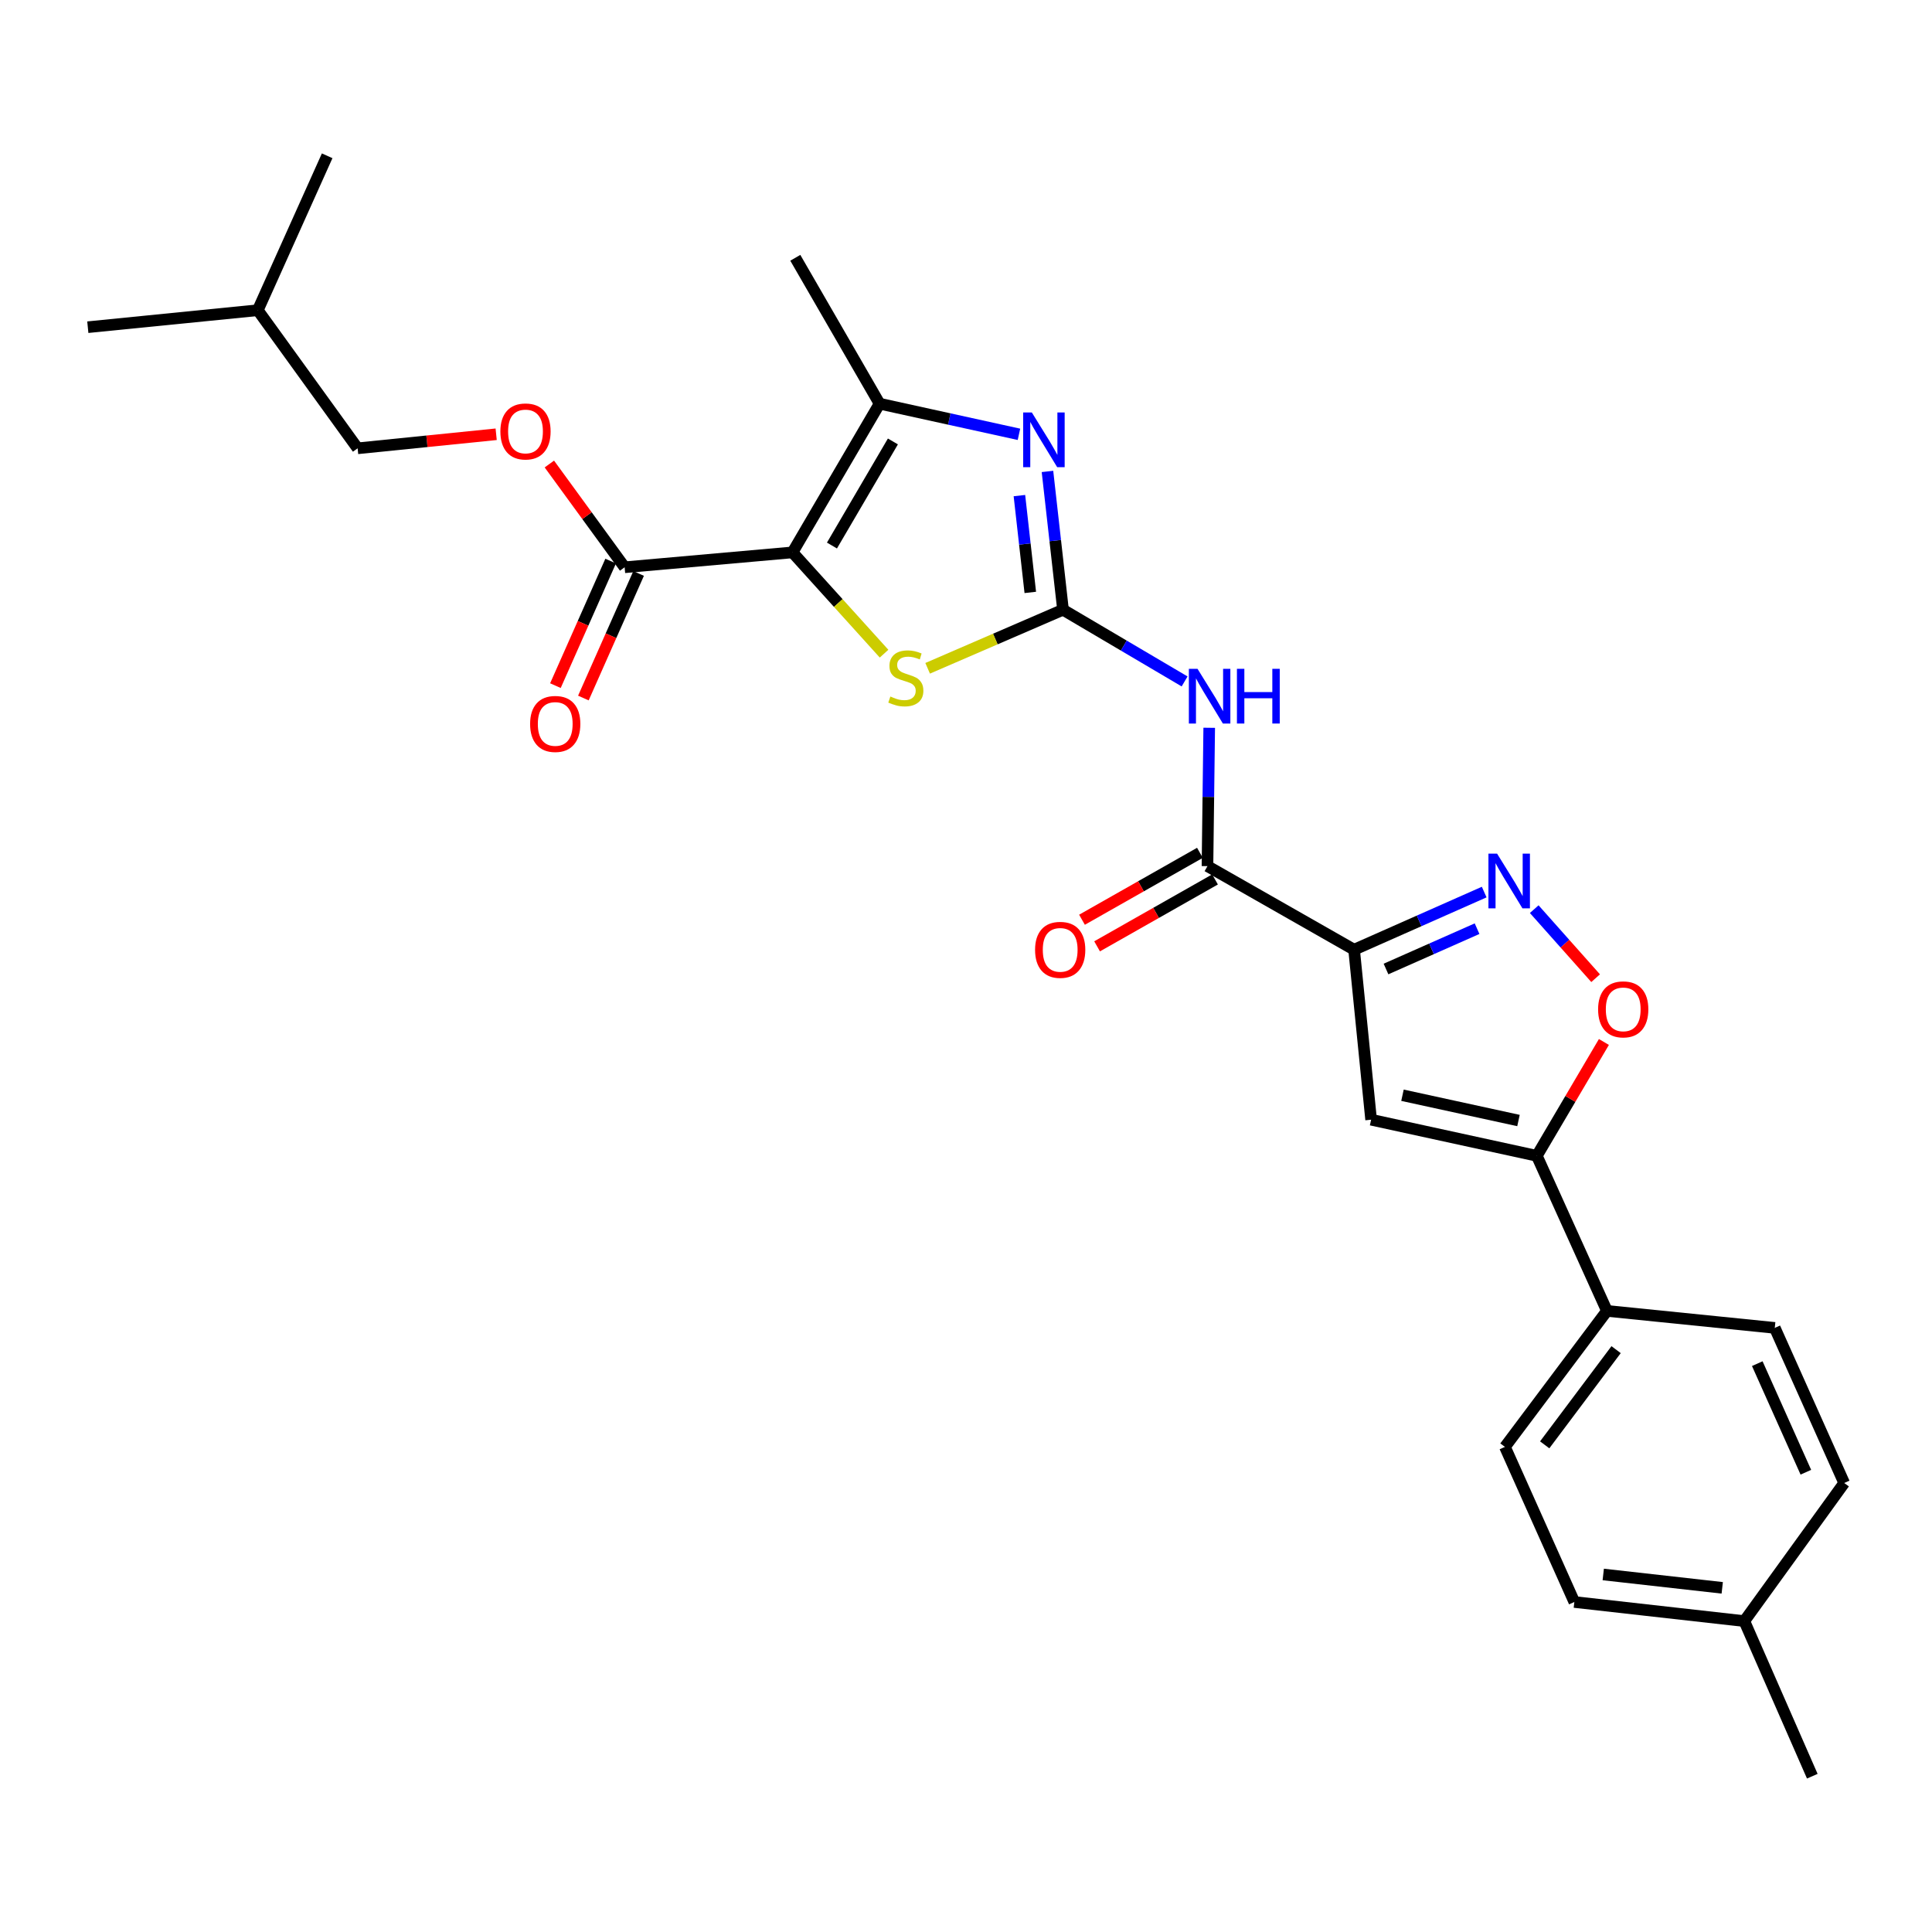 <?xml version='1.0' encoding='iso-8859-1'?>
<svg version='1.1' baseProfile='full'
              xmlns='http://www.w3.org/2000/svg'
                      xmlns:rdkit='http://www.rdkit.org/xml'
                      xmlns:xlink='http://www.w3.org/1999/xlink'
                  xml:space='preserve'
width='1000px' height='1000px' viewBox='0 0 1000 1000'>
<!-- END OF HEADER -->
<rect style='opacity:1.0;fill:#FFFFFF;stroke:none' width='1000' height='1000' x='0' y='0'> </rect>
<path class='bond-3' d='M 410.199,285.918 L 433.893,312.126' style='fill:none;fill-rule:evenodd;stroke:#000000;stroke-width:6px;stroke-linecap:butt;stroke-linejoin:miter;stroke-opacity:1' />
<path class='bond-3' d='M 433.893,312.126 L 457.586,338.335' style='fill:none;fill-rule:evenodd;stroke:#CCCC00;stroke-width:6px;stroke-linecap:butt;stroke-linejoin:miter;stroke-opacity:1' />
<path class='bond-4' d='M 410.199,285.918 L 455.267,208.947' style='fill:none;fill-rule:evenodd;stroke:#000000;stroke-width:6px;stroke-linecap:butt;stroke-linejoin:miter;stroke-opacity:1' />
<path class='bond-4' d='M 430.619,282.37 L 462.166,228.49' style='fill:none;fill-rule:evenodd;stroke:#000000;stroke-width:6px;stroke-linecap:butt;stroke-linejoin:miter;stroke-opacity:1' />
<path class='bond-11' d='M 410.199,285.918 L 323.309,293.621' style='fill:none;fill-rule:evenodd;stroke:#000000;stroke-width:6px;stroke-linecap:butt;stroke-linejoin:miter;stroke-opacity:1' />
<path class='bond-0' d='M 550.212,315.605 L 515.18,330.758' style='fill:none;fill-rule:evenodd;stroke:#000000;stroke-width:6px;stroke-linecap:butt;stroke-linejoin:miter;stroke-opacity:1' />
<path class='bond-0' d='M 515.18,330.758 L 480.149,345.911' style='fill:none;fill-rule:evenodd;stroke:#CCCC00;stroke-width:6px;stroke-linecap:butt;stroke-linejoin:miter;stroke-opacity:1' />
<path class='bond-6' d='M 550.212,315.605 L 581.681,334.157' style='fill:none;fill-rule:evenodd;stroke:#000000;stroke-width:6px;stroke-linecap:butt;stroke-linejoin:miter;stroke-opacity:1' />
<path class='bond-6' d='M 581.681,334.157 L 613.15,352.709' style='fill:none;fill-rule:evenodd;stroke:#0000FF;stroke-width:6px;stroke-linecap:butt;stroke-linejoin:miter;stroke-opacity:1' />
<path class='bond-27' d='M 550.212,315.605 L 546.19,279.81' style='fill:none;fill-rule:evenodd;stroke:#000000;stroke-width:6px;stroke-linecap:butt;stroke-linejoin:miter;stroke-opacity:1' />
<path class='bond-27' d='M 546.19,279.81 L 542.168,244.015' style='fill:none;fill-rule:evenodd;stroke:#0000FF;stroke-width:6px;stroke-linecap:butt;stroke-linejoin:miter;stroke-opacity:1' />
<path class='bond-27' d='M 533.276,306.634 L 530.46,281.578' style='fill:none;fill-rule:evenodd;stroke:#000000;stroke-width:6px;stroke-linecap:butt;stroke-linejoin:miter;stroke-opacity:1' />
<path class='bond-27' d='M 530.46,281.578 L 527.645,256.521' style='fill:none;fill-rule:evenodd;stroke:#0000FF;stroke-width:6px;stroke-linecap:butt;stroke-linejoin:miter;stroke-opacity:1' />
<path class='bond-1' d='M 700.883,491.558 L 624.985,448.311' style='fill:none;fill-rule:evenodd;stroke:#000000;stroke-width:6px;stroke-linecap:butt;stroke-linejoin:miter;stroke-opacity:1' />
<path class='bond-5' d='M 700.883,491.558 L 734.55,476.646' style='fill:none;fill-rule:evenodd;stroke:#000000;stroke-width:6px;stroke-linecap:butt;stroke-linejoin:miter;stroke-opacity:1' />
<path class='bond-5' d='M 734.55,476.646 L 768.217,461.734' style='fill:none;fill-rule:evenodd;stroke:#0000FF;stroke-width:6px;stroke-linecap:butt;stroke-linejoin:miter;stroke-opacity:1' />
<path class='bond-5' d='M 717.393,501.557 L 740.96,491.119' style='fill:none;fill-rule:evenodd;stroke:#000000;stroke-width:6px;stroke-linecap:butt;stroke-linejoin:miter;stroke-opacity:1' />
<path class='bond-5' d='M 740.96,491.119 L 764.527,480.68' style='fill:none;fill-rule:evenodd;stroke:#0000FF;stroke-width:6px;stroke-linecap:butt;stroke-linejoin:miter;stroke-opacity:1' />
<path class='bond-7' d='M 700.883,491.558 L 709.685,579.556' style='fill:none;fill-rule:evenodd;stroke:#000000;stroke-width:6px;stroke-linecap:butt;stroke-linejoin:miter;stroke-opacity:1' />
<path class='bond-2' d='M 527.411,224.803 L 491.339,216.875' style='fill:none;fill-rule:evenodd;stroke:#0000FF;stroke-width:6px;stroke-linecap:butt;stroke-linejoin:miter;stroke-opacity:1' />
<path class='bond-2' d='M 491.339,216.875 L 455.267,208.947' style='fill:none;fill-rule:evenodd;stroke:#000000;stroke-width:6px;stroke-linecap:butt;stroke-linejoin:miter;stroke-opacity:1' />
<path class='bond-21' d='M 455.267,208.947 L 411.65,133.435' style='fill:none;fill-rule:evenodd;stroke:#000000;stroke-width:6px;stroke-linecap:butt;stroke-linejoin:miter;stroke-opacity:1' />
<path class='bond-10' d='M 794.112,470.576 L 810.004,488.443' style='fill:none;fill-rule:evenodd;stroke:#0000FF;stroke-width:6px;stroke-linecap:butt;stroke-linejoin:miter;stroke-opacity:1' />
<path class='bond-10' d='M 810.004,488.443 L 825.896,506.31' style='fill:none;fill-rule:evenodd;stroke:#FF0000;stroke-width:6px;stroke-linecap:butt;stroke-linejoin:miter;stroke-opacity:1' />
<path class='bond-8' d='M 625.887,376.698 L 625.436,412.504' style='fill:none;fill-rule:evenodd;stroke:#0000FF;stroke-width:6px;stroke-linecap:butt;stroke-linejoin:miter;stroke-opacity:1' />
<path class='bond-8' d='M 625.436,412.504 L 624.985,448.311' style='fill:none;fill-rule:evenodd;stroke:#000000;stroke-width:6px;stroke-linecap:butt;stroke-linejoin:miter;stroke-opacity:1' />
<path class='bond-9' d='M 709.685,579.556 L 795.459,598.252' style='fill:none;fill-rule:evenodd;stroke:#000000;stroke-width:6px;stroke-linecap:butt;stroke-linejoin:miter;stroke-opacity:1' />
<path class='bond-9' d='M 725.922,566.895 L 785.964,579.982' style='fill:none;fill-rule:evenodd;stroke:#000000;stroke-width:6px;stroke-linecap:butt;stroke-linejoin:miter;stroke-opacity:1' />
<path class='bond-14' d='M 621.079,441.427 L 590.559,458.742' style='fill:none;fill-rule:evenodd;stroke:#000000;stroke-width:6px;stroke-linecap:butt;stroke-linejoin:miter;stroke-opacity:1' />
<path class='bond-14' d='M 590.559,458.742 L 560.038,476.056' style='fill:none;fill-rule:evenodd;stroke:#FF0000;stroke-width:6px;stroke-linecap:butt;stroke-linejoin:miter;stroke-opacity:1' />
<path class='bond-14' d='M 628.89,455.194 L 598.369,472.509' style='fill:none;fill-rule:evenodd;stroke:#000000;stroke-width:6px;stroke-linecap:butt;stroke-linejoin:miter;stroke-opacity:1' />
<path class='bond-14' d='M 598.369,472.509 L 567.849,489.824' style='fill:none;fill-rule:evenodd;stroke:#FF0000;stroke-width:6px;stroke-linecap:butt;stroke-linejoin:miter;stroke-opacity:1' />
<path class='bond-12' d='M 795.459,598.252 L 831.75,678.521' style='fill:none;fill-rule:evenodd;stroke:#000000;stroke-width:6px;stroke-linecap:butt;stroke-linejoin:miter;stroke-opacity:1' />
<path class='bond-28' d='M 795.459,598.252 L 812.82,568.788' style='fill:none;fill-rule:evenodd;stroke:#000000;stroke-width:6px;stroke-linecap:butt;stroke-linejoin:miter;stroke-opacity:1' />
<path class='bond-28' d='M 812.82,568.788 L 830.18,539.324' style='fill:none;fill-rule:evenodd;stroke:#FF0000;stroke-width:6px;stroke-linecap:butt;stroke-linejoin:miter;stroke-opacity:1' />
<path class='bond-13' d='M 323.309,293.621 L 303.827,266.898' style='fill:none;fill-rule:evenodd;stroke:#000000;stroke-width:6px;stroke-linecap:butt;stroke-linejoin:miter;stroke-opacity:1' />
<path class='bond-13' d='M 303.827,266.898 L 284.345,240.174' style='fill:none;fill-rule:evenodd;stroke:#FF0000;stroke-width:6px;stroke-linecap:butt;stroke-linejoin:miter;stroke-opacity:1' />
<path class='bond-15' d='M 316.074,290.413 L 301.779,322.649' style='fill:none;fill-rule:evenodd;stroke:#000000;stroke-width:6px;stroke-linecap:butt;stroke-linejoin:miter;stroke-opacity:1' />
<path class='bond-15' d='M 301.779,322.649 L 287.484,354.885' style='fill:none;fill-rule:evenodd;stroke:#FF0000;stroke-width:6px;stroke-linecap:butt;stroke-linejoin:miter;stroke-opacity:1' />
<path class='bond-15' d='M 330.543,296.829 L 316.249,329.065' style='fill:none;fill-rule:evenodd;stroke:#000000;stroke-width:6px;stroke-linecap:butt;stroke-linejoin:miter;stroke-opacity:1' />
<path class='bond-15' d='M 316.249,329.065 L 301.954,361.301' style='fill:none;fill-rule:evenodd;stroke:#FF0000;stroke-width:6px;stroke-linecap:butt;stroke-linejoin:miter;stroke-opacity:1' />
<path class='bond-16' d='M 831.75,678.521 L 778.953,748.905' style='fill:none;fill-rule:evenodd;stroke:#000000;stroke-width:6px;stroke-linecap:butt;stroke-linejoin:miter;stroke-opacity:1' />
<path class='bond-16' d='M 836.493,698.576 L 799.535,747.846' style='fill:none;fill-rule:evenodd;stroke:#000000;stroke-width:6px;stroke-linecap:butt;stroke-linejoin:miter;stroke-opacity:1' />
<path class='bond-17' d='M 831.75,678.521 L 918.623,687.314' style='fill:none;fill-rule:evenodd;stroke:#000000;stroke-width:6px;stroke-linecap:butt;stroke-linejoin:miter;stroke-opacity:1' />
<path class='bond-18' d='M 256.814,224.776 L 220.961,228.412' style='fill:none;fill-rule:evenodd;stroke:#FF0000;stroke-width:6px;stroke-linecap:butt;stroke-linejoin:miter;stroke-opacity:1' />
<path class='bond-18' d='M 220.961,228.412 L 185.107,232.048' style='fill:none;fill-rule:evenodd;stroke:#000000;stroke-width:6px;stroke-linecap:butt;stroke-linejoin:miter;stroke-opacity:1' />
<path class='bond-20' d='M 778.953,748.905 L 814.875,829.192' style='fill:none;fill-rule:evenodd;stroke:#000000;stroke-width:6px;stroke-linecap:butt;stroke-linejoin:miter;stroke-opacity:1' />
<path class='bond-19' d='M 918.623,687.314 L 954.545,767.601' style='fill:none;fill-rule:evenodd;stroke:#000000;stroke-width:6px;stroke-linecap:butt;stroke-linejoin:miter;stroke-opacity:1' />
<path class='bond-19' d='M 909.563,705.822 L 934.709,762.022' style='fill:none;fill-rule:evenodd;stroke:#000000;stroke-width:6px;stroke-linecap:butt;stroke-linejoin:miter;stroke-opacity:1' />
<path class='bond-23' d='M 185.107,232.048 L 133.435,160.564' style='fill:none;fill-rule:evenodd;stroke:#000000;stroke-width:6px;stroke-linecap:butt;stroke-linejoin:miter;stroke-opacity:1' />
<path class='bond-22' d='M 954.545,767.601 L 902.856,839.076' style='fill:none;fill-rule:evenodd;stroke:#000000;stroke-width:6px;stroke-linecap:butt;stroke-linejoin:miter;stroke-opacity:1' />
<path class='bond-29' d='M 814.875,829.192 L 902.856,839.076' style='fill:none;fill-rule:evenodd;stroke:#000000;stroke-width:6px;stroke-linecap:butt;stroke-linejoin:miter;stroke-opacity:1' />
<path class='bond-29' d='M 829.84,814.944 L 891.426,821.863' style='fill:none;fill-rule:evenodd;stroke:#000000;stroke-width:6px;stroke-linecap:butt;stroke-linejoin:miter;stroke-opacity:1' />
<path class='bond-24' d='M 902.856,839.076 L 938.04,919.362' style='fill:none;fill-rule:evenodd;stroke:#000000;stroke-width:6px;stroke-linecap:butt;stroke-linejoin:miter;stroke-opacity:1' />
<path class='bond-25' d='M 133.435,160.564 L 45.455,169.358' style='fill:none;fill-rule:evenodd;stroke:#000000;stroke-width:6px;stroke-linecap:butt;stroke-linejoin:miter;stroke-opacity:1' />
<path class='bond-26' d='M 133.435,160.564 L 169.34,80.638' style='fill:none;fill-rule:evenodd;stroke:#000000;stroke-width:6px;stroke-linecap:butt;stroke-linejoin:miter;stroke-opacity:1' />
<path  class='atom-3' d='M 534.068 213.482
L 543.348 228.482
Q 544.268 229.962, 545.748 232.642
Q 547.228 235.322, 547.308 235.482
L 547.308 213.482
L 551.068 213.482
L 551.068 241.802
L 547.188 241.802
L 537.228 225.402
Q 536.068 223.482, 534.828 221.282
Q 533.628 219.082, 533.268 218.402
L 533.268 241.802
L 529.588 241.802
L 529.588 213.482
L 534.068 213.482
' fill='#0000FF'/>
<path  class='atom-4' d='M 460.853 360.518
Q 461.173 360.638, 462.493 361.198
Q 463.813 361.758, 465.253 362.118
Q 466.733 362.438, 468.173 362.438
Q 470.853 362.438, 472.413 361.158
Q 473.973 359.838, 473.973 357.558
Q 473.973 355.998, 473.173 355.038
Q 472.413 354.078, 471.213 353.558
Q 470.013 353.038, 468.013 352.438
Q 465.493 351.678, 463.973 350.958
Q 462.493 350.238, 461.413 348.718
Q 460.373 347.198, 460.373 344.638
Q 460.373 341.078, 462.773 338.878
Q 465.213 336.678, 470.013 336.678
Q 473.293 336.678, 477.013 338.238
L 476.093 341.318
Q 472.693 339.918, 470.133 339.918
Q 467.373 339.918, 465.853 341.078
Q 464.333 342.198, 464.373 344.158
Q 464.373 345.678, 465.133 346.598
Q 465.933 347.518, 467.053 348.038
Q 468.213 348.558, 470.133 349.158
Q 472.693 349.958, 474.213 350.758
Q 475.733 351.558, 476.813 353.198
Q 477.933 354.798, 477.933 357.558
Q 477.933 361.478, 475.293 363.598
Q 472.693 365.678, 468.333 365.678
Q 465.813 365.678, 463.893 365.118
Q 462.013 364.598, 459.773 363.678
L 460.853 360.518
' fill='#CCCC00'/>
<path  class='atom-6' d='M 774.892 441.845
L 784.172 456.845
Q 785.092 458.325, 786.572 461.005
Q 788.052 463.685, 788.132 463.845
L 788.132 441.845
L 791.892 441.845
L 791.892 470.165
L 788.012 470.165
L 778.052 453.765
Q 776.892 451.845, 775.652 449.645
Q 774.452 447.445, 774.092 446.765
L 774.092 470.165
L 770.412 470.165
L 770.412 441.845
L 774.892 441.845
' fill='#0000FF'/>
<path  class='atom-7' d='M 619.833 346.179
L 629.113 361.179
Q 630.033 362.659, 631.513 365.339
Q 632.993 368.019, 633.073 368.179
L 633.073 346.179
L 636.833 346.179
L 636.833 374.499
L 632.953 374.499
L 622.993 358.099
Q 621.833 356.179, 620.593 353.979
Q 619.393 351.779, 619.033 351.099
L 619.033 374.499
L 615.353 374.499
L 615.353 346.179
L 619.833 346.179
' fill='#0000FF'/>
<path  class='atom-7' d='M 640.233 346.179
L 644.073 346.179
L 644.073 358.219
L 658.553 358.219
L 658.553 346.179
L 662.393 346.179
L 662.393 374.499
L 658.553 374.499
L 658.553 361.419
L 644.073 361.419
L 644.073 374.499
L 640.233 374.499
L 640.233 346.179
' fill='#0000FF'/>
<path  class='atom-11' d='M 827.175 522.442
Q 827.175 515.642, 830.535 511.842
Q 833.895 508.042, 840.175 508.042
Q 846.455 508.042, 849.815 511.842
Q 853.175 515.642, 853.175 522.442
Q 853.175 529.322, 849.775 533.242
Q 846.375 537.122, 840.175 537.122
Q 833.935 537.122, 830.535 533.242
Q 827.175 529.362, 827.175 522.442
M 840.175 533.922
Q 844.495 533.922, 846.815 531.042
Q 849.175 528.122, 849.175 522.442
Q 849.175 516.882, 846.815 514.082
Q 844.495 511.242, 840.175 511.242
Q 835.855 511.242, 833.495 514.042
Q 831.175 516.842, 831.175 522.442
Q 831.175 528.162, 833.495 531.042
Q 835.855 533.922, 840.175 533.922
' fill='#FF0000'/>
<path  class='atom-14' d='M 258.997 223.316
Q 258.997 216.516, 262.357 212.716
Q 265.717 208.916, 271.997 208.916
Q 278.277 208.916, 281.637 212.716
Q 284.997 216.516, 284.997 223.316
Q 284.997 230.196, 281.597 234.116
Q 278.197 237.996, 271.997 237.996
Q 265.757 237.996, 262.357 234.116
Q 258.997 230.236, 258.997 223.316
M 271.997 234.796
Q 276.317 234.796, 278.637 231.916
Q 280.997 228.996, 280.997 223.316
Q 280.997 217.756, 278.637 214.956
Q 276.317 212.116, 271.997 212.116
Q 267.677 212.116, 265.317 214.916
Q 262.997 217.716, 262.997 223.316
Q 262.997 229.036, 265.317 231.916
Q 267.677 234.796, 271.997 234.796
' fill='#FF0000'/>
<path  class='atom-15' d='M 535.752 491.638
Q 535.752 484.838, 539.112 481.038
Q 542.472 477.238, 548.752 477.238
Q 555.032 477.238, 558.392 481.038
Q 561.752 484.838, 561.752 491.638
Q 561.752 498.518, 558.352 502.438
Q 554.952 506.318, 548.752 506.318
Q 542.512 506.318, 539.112 502.438
Q 535.752 498.558, 535.752 491.638
M 548.752 503.118
Q 553.072 503.118, 555.392 500.238
Q 557.752 497.318, 557.752 491.638
Q 557.752 486.078, 555.392 483.278
Q 553.072 480.438, 548.752 480.438
Q 544.432 480.438, 542.072 483.238
Q 539.752 486.038, 539.752 491.638
Q 539.752 497.358, 542.072 500.238
Q 544.432 503.118, 548.752 503.118
' fill='#FF0000'/>
<path  class='atom-16' d='M 274.386 374.708
Q 274.386 367.908, 277.746 364.108
Q 281.106 360.308, 287.386 360.308
Q 293.666 360.308, 297.026 364.108
Q 300.386 367.908, 300.386 374.708
Q 300.386 381.588, 296.986 385.508
Q 293.586 389.388, 287.386 389.388
Q 281.146 389.388, 277.746 385.508
Q 274.386 381.628, 274.386 374.708
M 287.386 386.188
Q 291.706 386.188, 294.026 383.308
Q 296.386 380.388, 296.386 374.708
Q 296.386 369.148, 294.026 366.348
Q 291.706 363.508, 287.386 363.508
Q 283.066 363.508, 280.706 366.308
Q 278.386 369.108, 278.386 374.708
Q 278.386 380.428, 280.706 383.308
Q 283.066 386.188, 287.386 386.188
' fill='#FF0000'/>
</svg>

